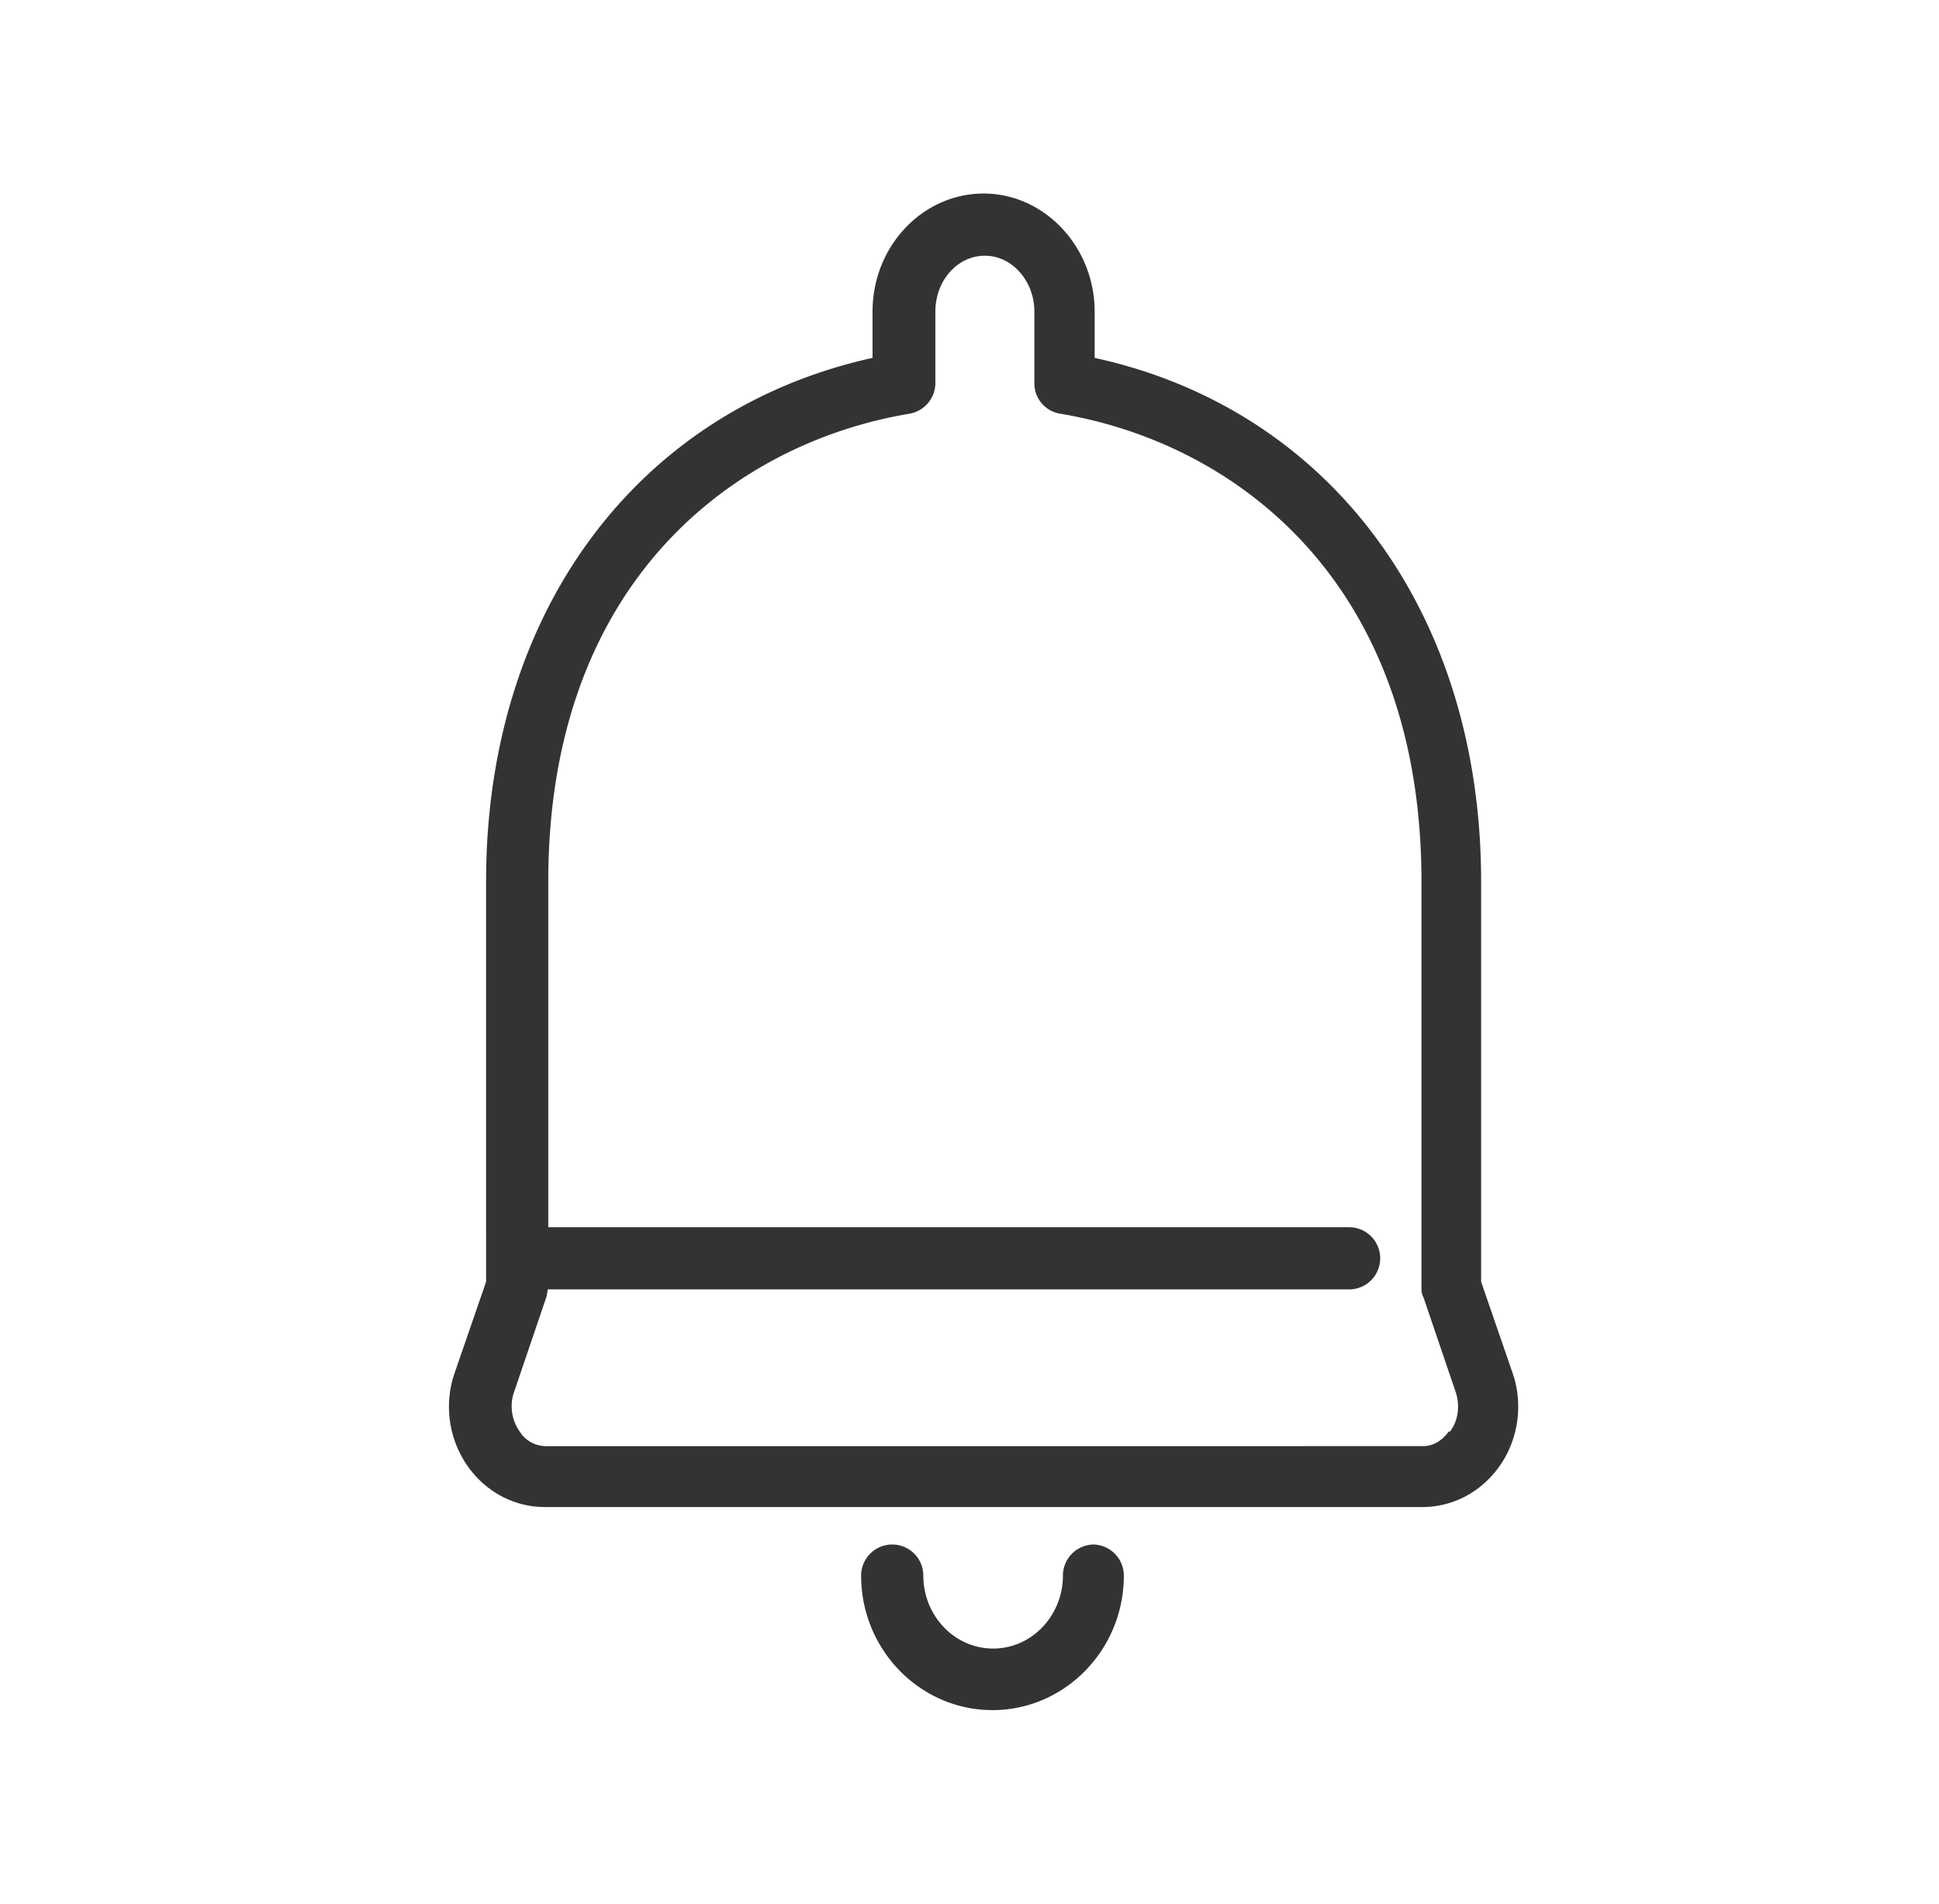 <svg width="55" height="54" fill="none" xmlns="http://www.w3.org/2000/svg"><g clip-path="url(#a)" fill="#333"><path d="M31.032 43.812a.883.883 0 0 0-.882.882c0 1.134-.882 2.07-1.98 2.07-1.098 0-1.98-.936-1.98-2.07a.883.883 0 0 0-.882-.882.883.883 0 0 0-.882.882c0 2.106 1.674 3.816 3.726 3.816s3.726-1.71 3.726-3.816a.883.883 0 0 0-.882-.882h.036Zm11.862-4.896-.882-2.556V25.002c0-7.632-4.284-13.392-10.962-14.85V8.838c0-1.836-1.422-3.348-3.15-3.348s-3.15 1.494-3.15 3.348v1.314c-6.678 1.476-10.962 7.218-10.962 14.85V36.36l-.882 2.556a2.94 2.94 0 0 0 .378 2.7c.522.72 1.314 1.134 2.178 1.134h24.876c.864 0 1.656-.414 2.178-1.134.558-.774.702-1.8.378-2.7Zm-1.8 1.692c-.108.144-.342.414-.738.414H15.48a.881.881 0 0 1-.738-.414 1.233 1.233 0 0 1-.162-1.116l.918-2.7s.036-.144.036-.216h22.734a.883.883 0 0 0 .882-.882.883.883 0 0 0-.882-.882H15.552v-9.81c0-8.514 5.292-12.438 10.242-13.266a.887.887 0 0 0 .738-.864V8.838c0-.882.63-1.584 1.404-1.584.774 0 1.404.72 1.404 1.584v2.034a.87.87 0 0 0 .738.864c4.95.828 10.242 4.752 10.242 13.266v11.502c0 .09 0 .198.054.288l.918 2.7c.126.378.072.81-.162 1.116h-.036Z"/></g><defs><clipPath id="a"><path fill="#fff" transform="translate(.9)" d="M0 0h54v54H0z"/></clipPath></defs></svg>